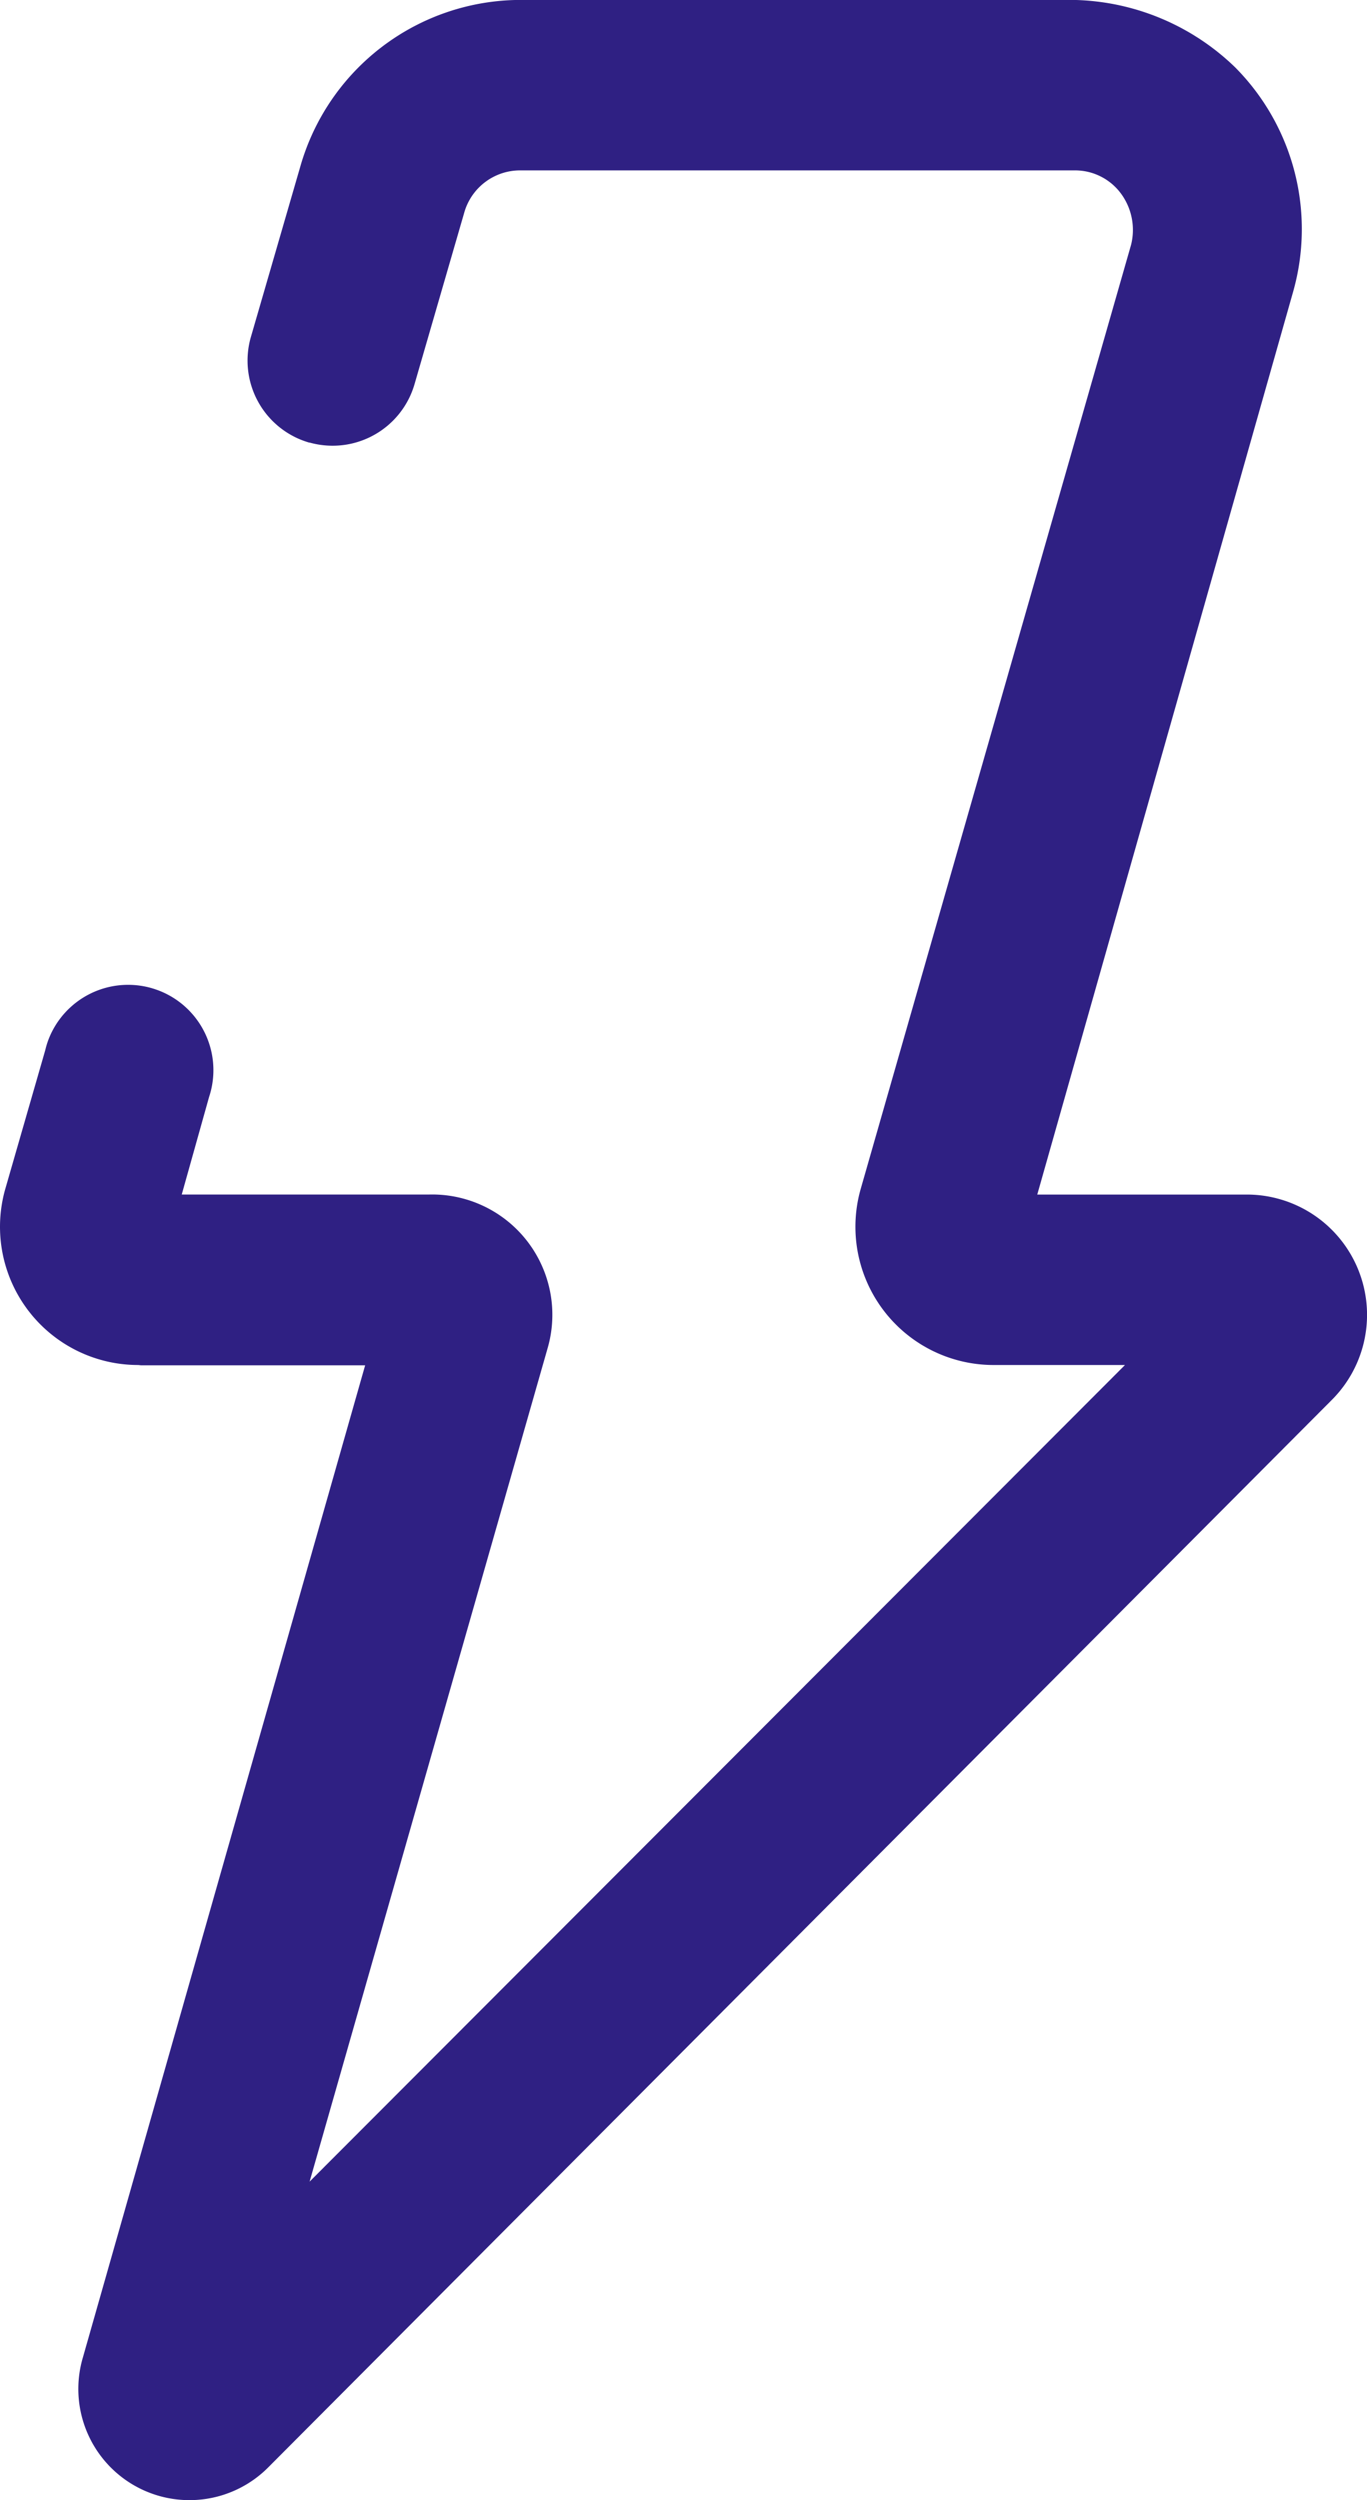 <svg xmlns="http://www.w3.org/2000/svg" width="37.901" height="69.289" viewBox="0 0 37.901 69.289"><g transform="translate(-3640.908 -2097.343)"><path d="M3644.813,2135.18h6.219l-7.827,27.5a3.081,3.081,0,0,0,5.155,3.027l29.465-29.559a3.334,3.334,0,0,0-2.365-5.7h-5.793l7.094-25.02a6.362,6.362,0,0,0-1.608-6.219,6.622,6.622,0,0,0-4.73-1.868h-15.087a6.361,6.361,0,0,0-6.1,4.611l-1.372,4.73a2.365,2.365,0,0,0,1.617,2.927l.015,0h0a2.365,2.365,0,0,0,2.909-1.632l1.371-4.729a1.61,1.61,0,0,1,1.561-1.183h15.371a1.583,1.583,0,0,1,1.277.639,1.7,1.7,0,0,1,.284,1.419l-7.5,26.178a3.831,3.831,0,0,0,3.689,4.871h3.641l-22.607,22.631,6.6-23.1a3.334,3.334,0,0,0-3.287-4.256h-6.858l.757-2.7a2.365,2.365,0,0,0-4.472-1.54,2.461,2.461,0,0,0-.069.239l-1.111,3.855a3.831,3.831,0,0,0,3.689,4.871Z" fill="#2f2083"/></g></svg>